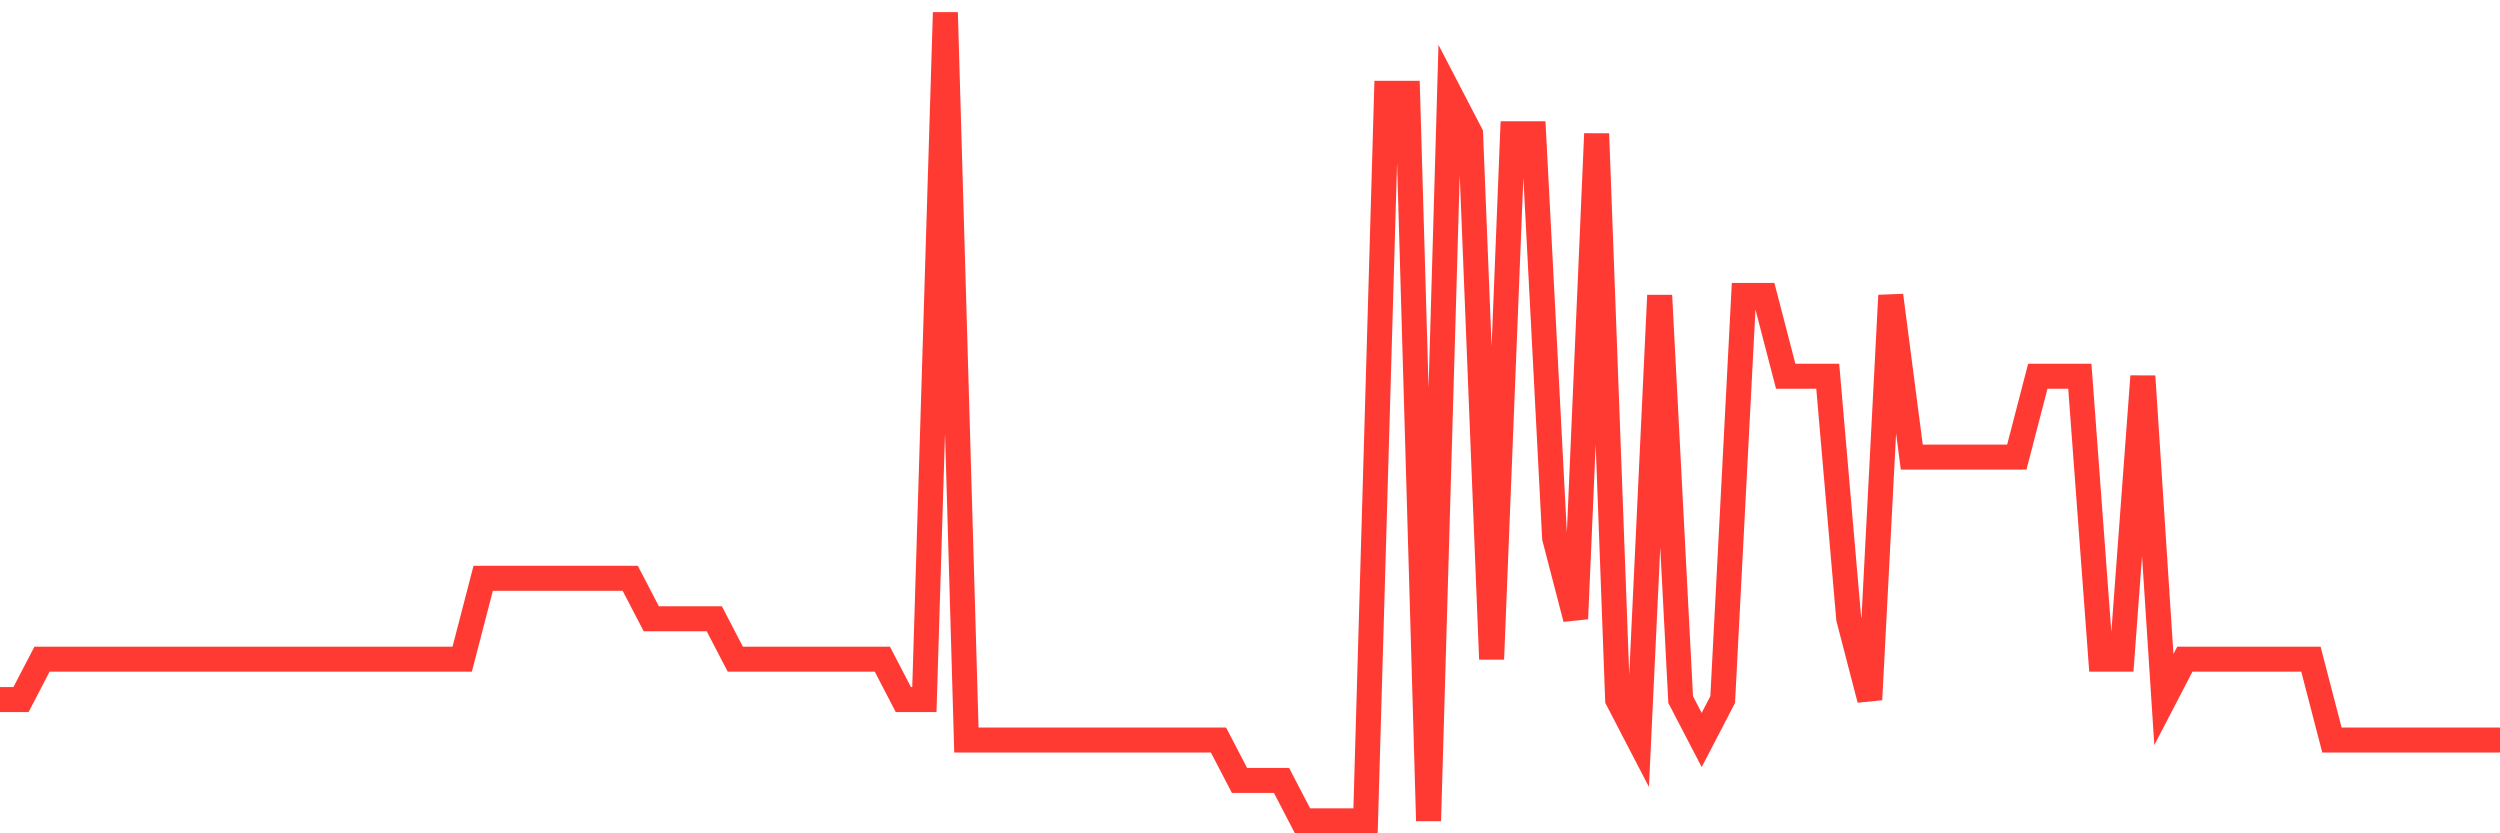 <svg
  xmlns="http://www.w3.org/2000/svg"
  xmlns:xlink="http://www.w3.org/1999/xlink"
  width="120"
  height="40"
  viewBox="0 0 120 40"
  preserveAspectRatio="none"
>
  <polyline
    points="0,33.58 1.008,33.58 2.017,31.64 3.025,31.64 4.034,31.64 5.042,31.64 6.05,31.64 7.059,31.64 8.067,31.64 9.076,31.64 10.084,31.64 11.092,31.64 12.101,31.64 13.109,31.64 14.118,31.64 15.126,31.64 16.134,31.64 17.143,31.64 18.151,31.64 19.16,31.64 20.168,31.64 21.176,31.64 22.185,31.64 23.193,27.76 24.202,27.76 25.21,27.76 26.218,27.76 27.227,27.76 28.235,27.76 29.244,27.76 30.252,27.76 31.261,29.7 32.269,29.7 33.277,29.7 34.286,29.7 35.294,31.64 36.303,31.64 37.311,31.64 38.319,31.64 39.328,31.64 40.336,31.64 41.345,31.64 42.353,31.64 43.361,33.58 44.37,33.58 45.378,0.6 46.387,35.52 47.395,35.52 48.403,35.52 49.412,35.52 50.42,35.52 51.429,35.52 52.437,35.52 53.445,35.52 54.454,35.52 55.462,35.52 56.471,35.52 57.479,35.52 58.487,35.52 59.496,37.46 60.504,37.46 61.513,37.46 62.521,39.4 63.529,39.4 64.538,39.4 65.546,39.4 66.555,4.48 67.563,4.48 68.571,39.4 69.58,4.48 70.588,6.42 71.597,31.64 72.605,6.42 73.613,6.42 74.622,25.82 75.63,29.7 76.639,6.42 77.647,33.58 78.655,35.52 79.664,14.18 80.672,33.58 81.681,35.52 82.689,33.58 83.697,14.18 84.706,14.18 85.714,18.06 86.723,18.06 87.731,18.06 88.739,29.7 89.748,33.58 90.756,14.18 91.765,21.94 92.773,21.94 93.782,21.94 94.79,21.94 95.798,21.94 96.807,21.94 97.815,18.06 98.824,18.06 99.832,18.06 100.84,31.64 101.849,31.64 102.857,18.06 103.866,33.58 104.874,31.64 105.882,31.64 106.891,31.64 107.899,31.64 108.908,31.64 109.916,31.64 110.924,31.64 111.933,35.52 112.941,35.52 113.95,35.52 114.958,35.52 115.966,35.52 116.975,35.52 117.983,35.52 118.992,35.52 120,35.52"
    fill="none"
    stroke="#ff3a33"
    stroke-width="1.2"
  >
  </polyline>
</svg>